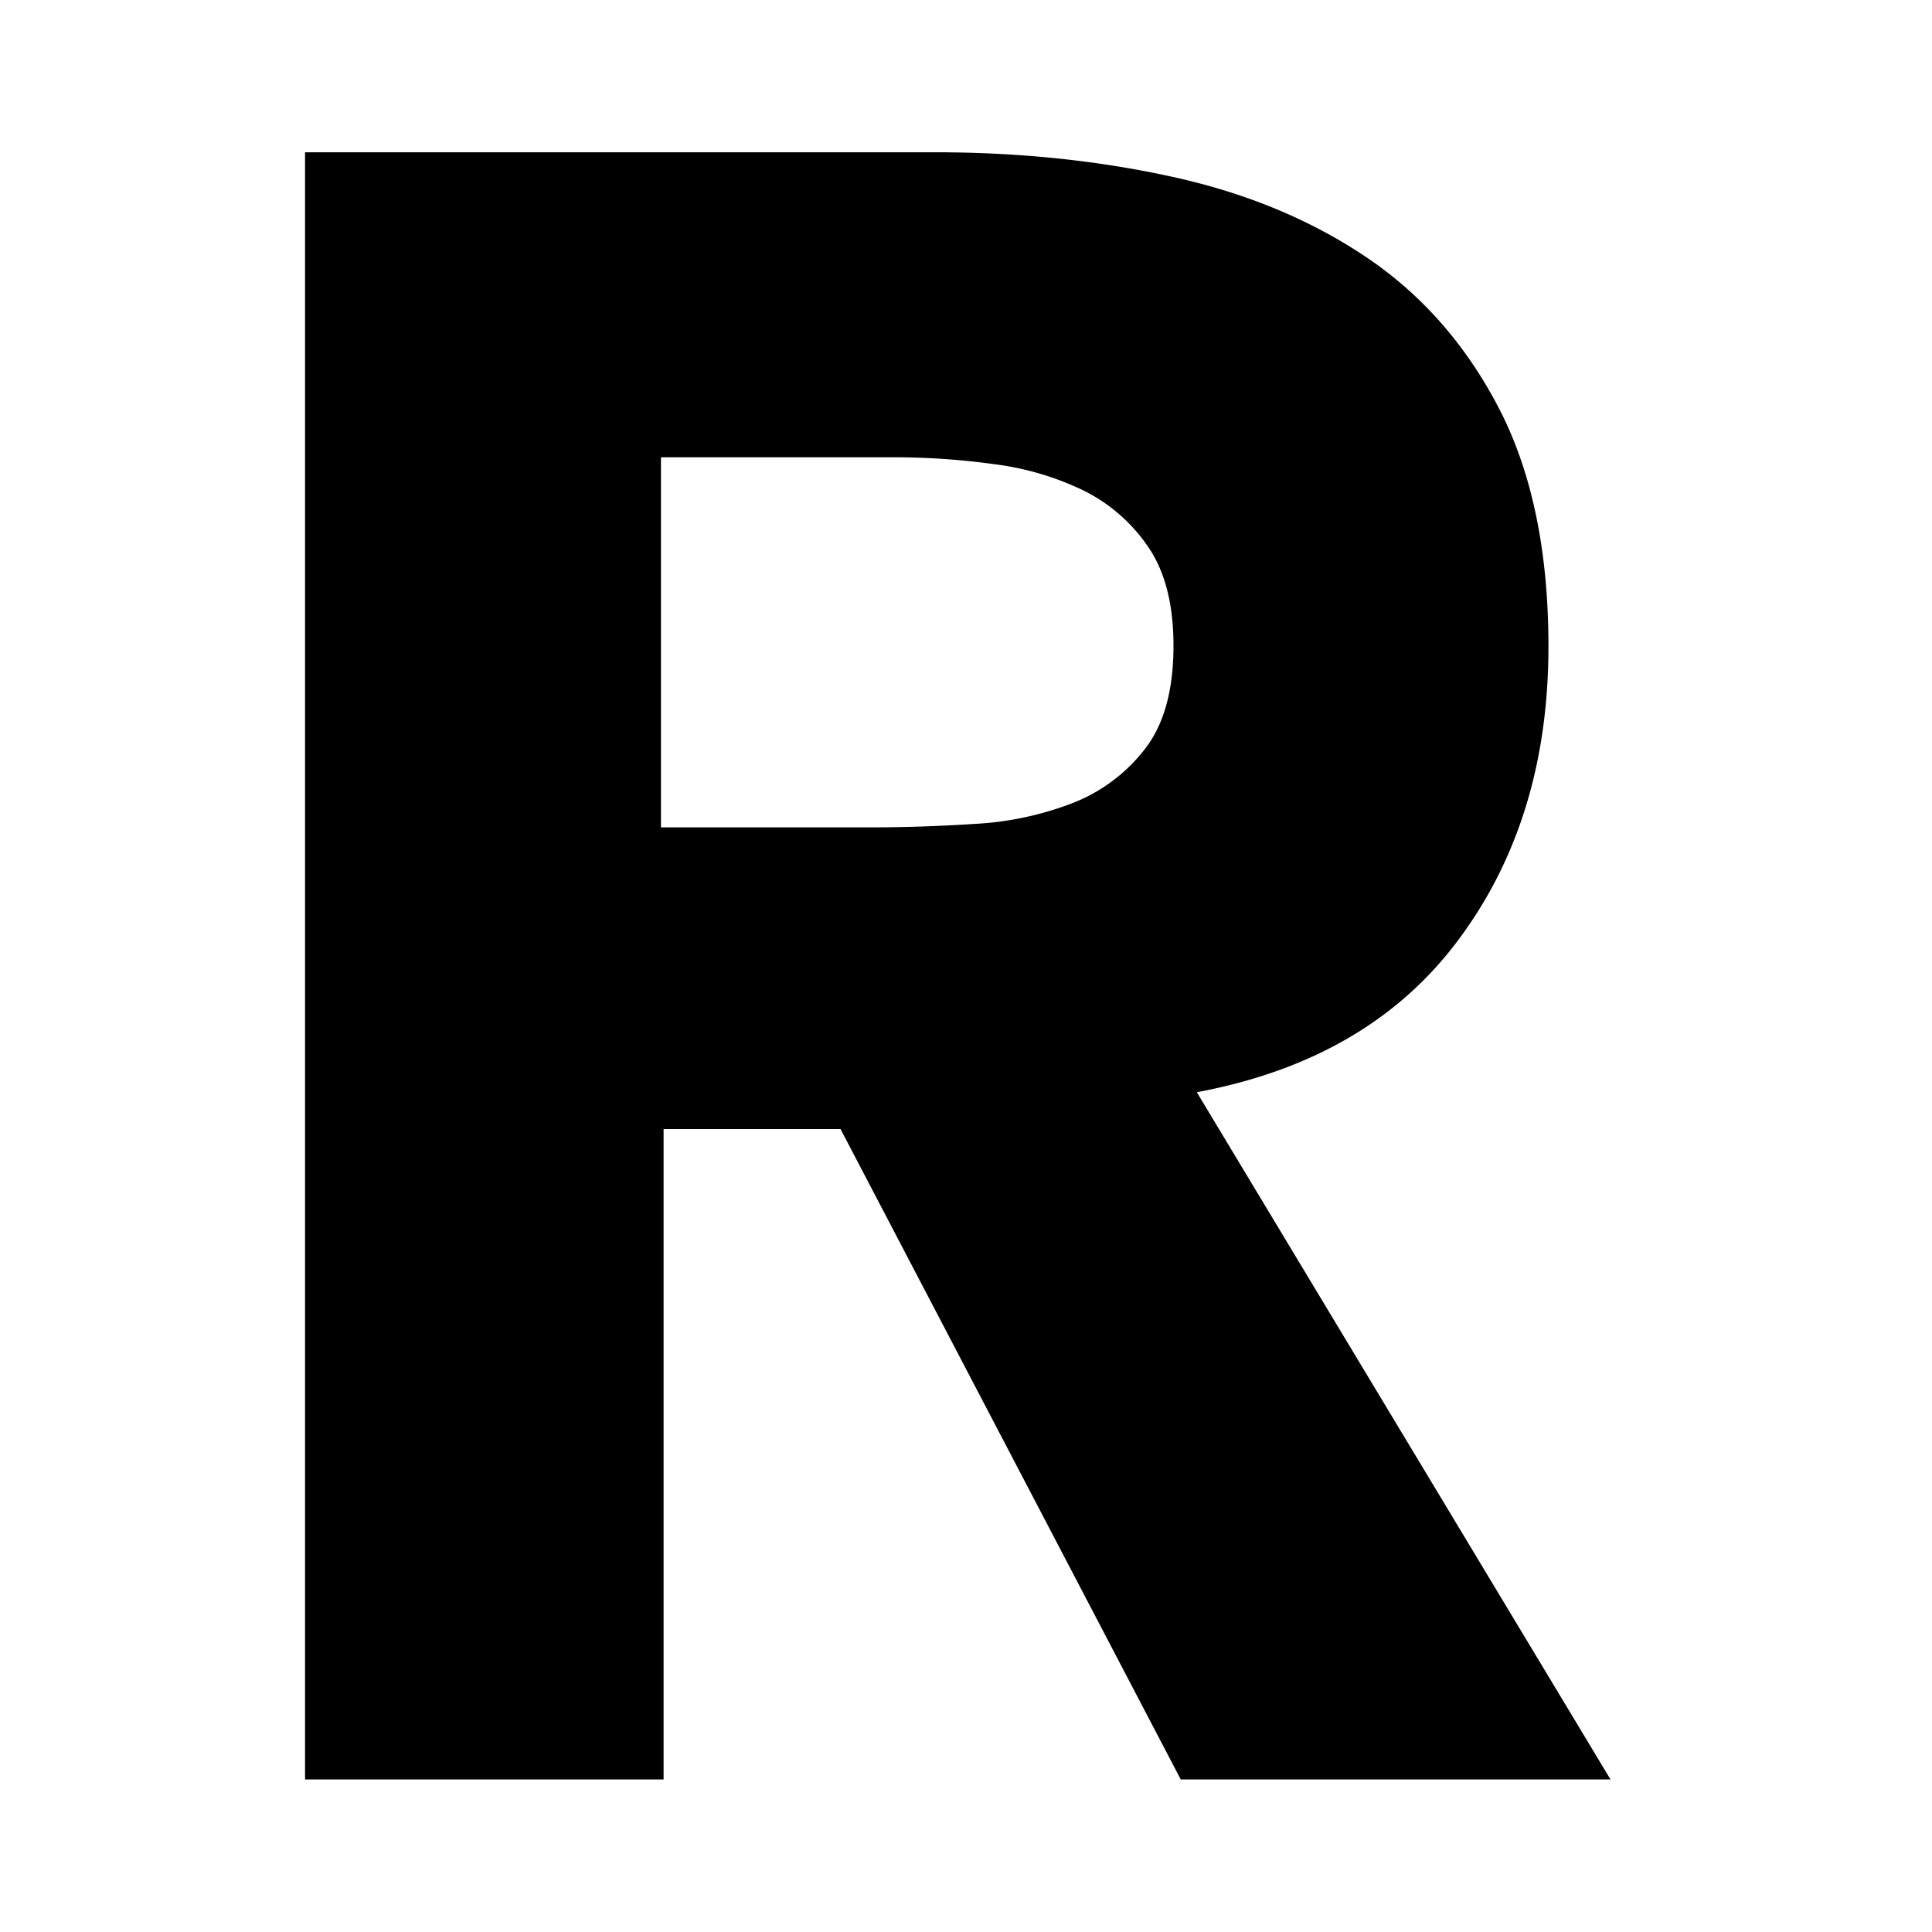 <svg xmlns="http://www.w3.org/2000/svg" width="38" height="38" viewBox="0 0 38 38">
    <path fill="#000" fill-rule="evenodd" d="M13 16.273h4.158c.633 0 1.304-.022 2.012-.068a6.256 6.256 0 0 0 1.92-.407 3.318 3.318 0 0 0 1.426-1.062c.377-.482.565-1.16.565-2.033 0-.816-.166-1.462-.497-1.945a3.319 3.319 0 0 0-1.267-1.108 5.654 5.654 0 0 0-1.762-.52 14.416 14.416 0 0 0-1.944-.136H13v7.28zM6 2.995h12.386c1.627 0 3.172.156 4.633.474 1.462.316 2.743.844 3.843 1.582 1.1.738 1.973 1.732 2.622 2.983.648 1.251.972 2.81.972 4.679 0 2.261-.587 4.182-1.764 5.763-1.175 1.584-2.892 2.584-5.152 3.007L31.677 35h-8.453l-6.692-12.793h-3.48V35H6V2.995z"/>
</svg>
